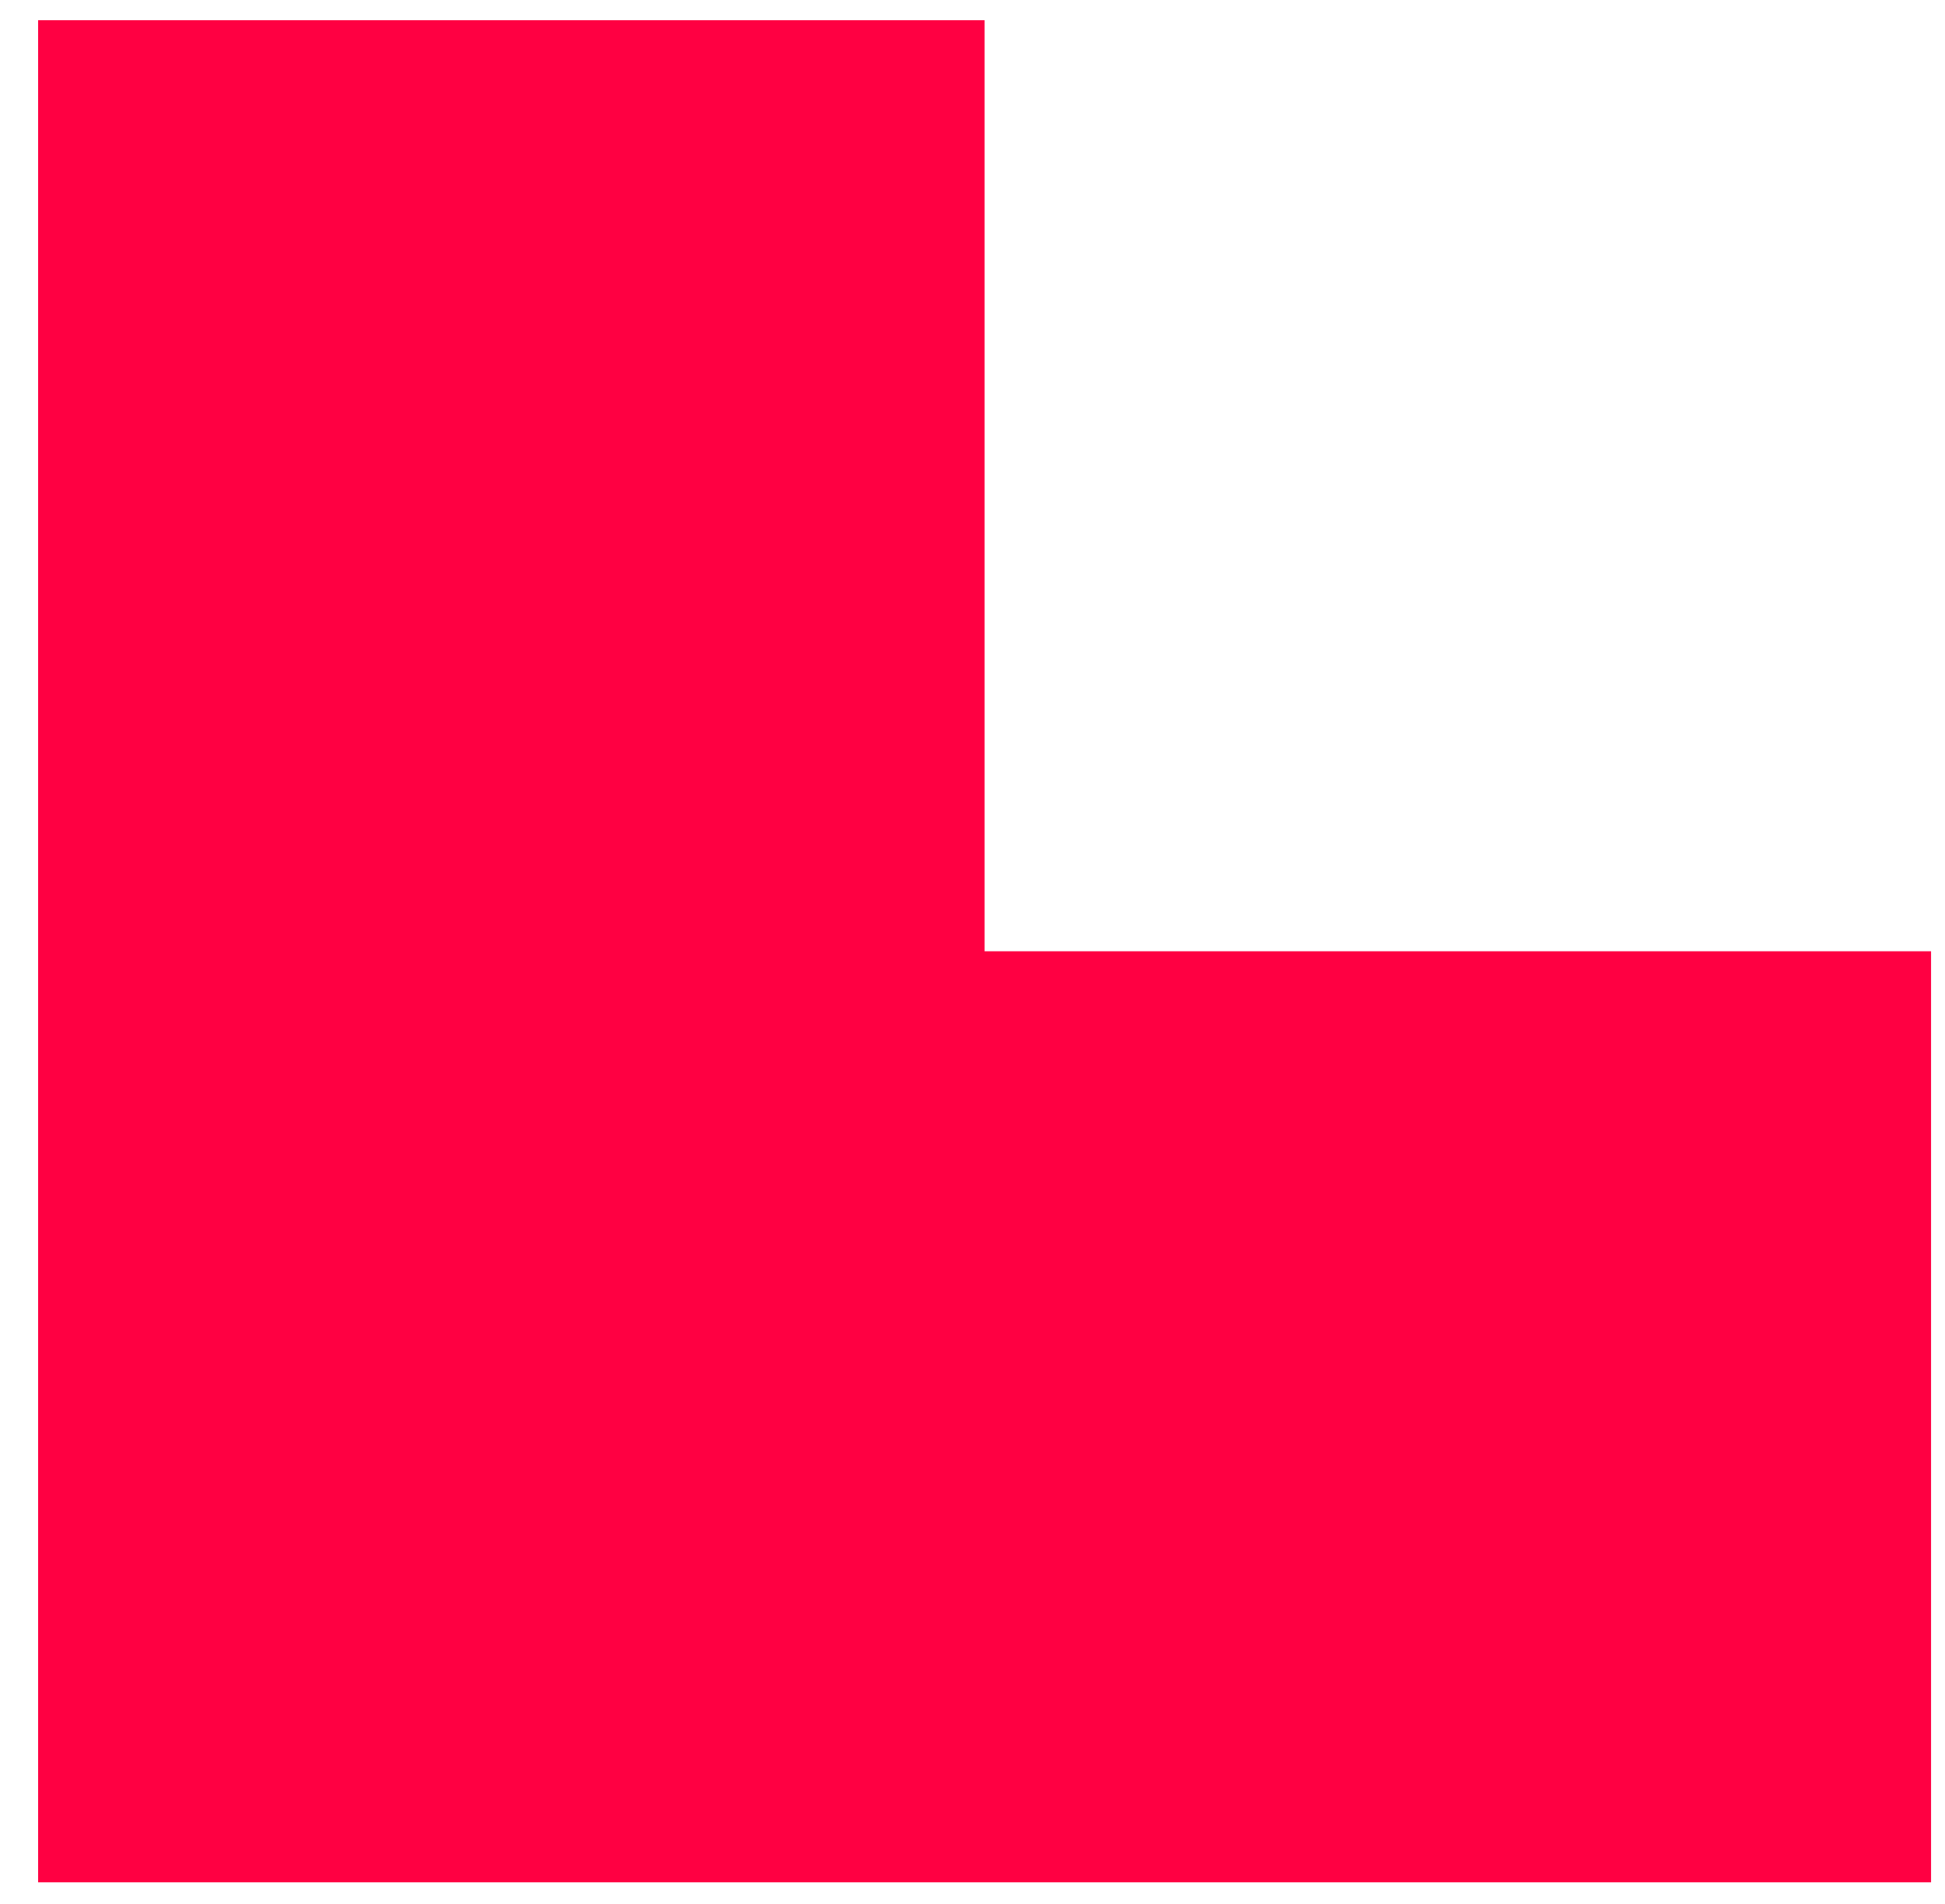<svg xmlns="http://www.w3.org/2000/svg" width="47" height="46" viewBox="0 0 47 46" fill="none"><path d="M0.921 45.48L0.921 0.488L23.792 0.488L23.792 22.984L46.663 22.984L46.663 45.48L0.921 45.48Z" fill="#FF0042"></path></svg>